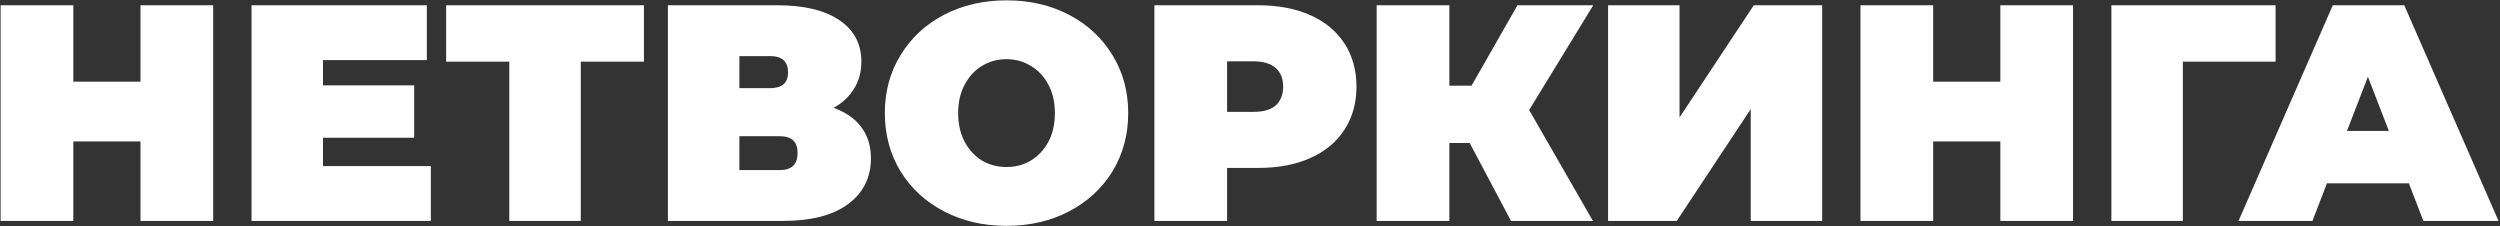 <?xml version="1.0" encoding="UTF-8"?> <svg xmlns="http://www.w3.org/2000/svg" width="1623" height="147" viewBox="0 0 1623 147" fill="none"><rect x="0" y="0" width="1623" height="147" fill="#333333" stroke="none"/><path d="M138.4 3.422V143.422H91.2V91.822H47.6V143.422H0.4V3.422H47.6V53.022H91.2V3.422H138.4Z" fill="white"></path><path d="M279.691 107.822V143.422H163.291V3.422H277.091V39.022H209.691V55.422H268.891V89.422H209.691V107.822H279.691Z" fill="white"></path><path d="M418.038 40.022H377.038V143.422H330.638V40.022H289.638V3.422H418.038V40.022Z" fill="white"></path><path d="M541.203 70.022C549.07 72.822 555.07 77.022 559.204 82.622C563.337 88.089 565.404 94.822 565.404 102.822C565.404 115.356 560.404 125.289 550.404 132.622C540.537 139.822 526.537 143.422 508.404 143.422H433.604V3.422H504.604C521.937 3.422 535.337 6.622 544.804 13.022C554.404 19.422 559.204 28.422 559.204 40.022C559.204 46.689 557.604 52.556 554.404 57.622C551.337 62.689 546.937 66.822 541.203 70.022ZM480.004 57.222H500.004C507.737 57.222 511.604 53.822 511.604 47.022C511.604 39.956 507.737 36.422 500.004 36.422H480.004V57.222ZM506.204 110.422C513.937 110.422 517.804 106.689 517.804 99.222C517.804 92.022 513.937 88.422 506.204 88.422H480.004V110.422H506.204Z" fill="white"></path><path d="M653.436 146.622C638.37 146.622 624.836 143.489 612.836 137.222C600.836 130.956 591.436 122.289 584.636 111.222C577.836 100.022 574.436 87.422 574.436 73.422C574.436 59.422 577.836 46.889 584.636 35.822C591.436 24.622 600.836 15.889 612.836 9.622C624.836 3.356 638.37 0.222 653.436 0.222C668.503 0.222 682.036 3.356 694.036 9.622C706.036 15.889 715.436 24.622 722.236 35.822C729.036 46.889 732.436 59.422 732.436 73.422C732.436 87.422 729.036 100.022 722.236 111.222C715.436 122.289 706.036 130.956 694.036 137.222C682.036 143.489 668.503 146.622 653.436 146.622ZM653.436 108.422C659.303 108.422 664.57 107.022 669.236 104.222C674.036 101.289 677.836 97.222 680.636 92.022C683.436 86.689 684.836 80.489 684.836 73.422C684.836 66.356 683.436 60.222 680.636 55.022C677.836 49.689 674.036 45.622 669.236 42.822C664.57 39.889 659.303 38.422 653.436 38.422C647.57 38.422 642.236 39.889 637.436 42.822C632.77 45.622 629.036 49.689 626.236 55.022C623.436 60.222 622.036 66.356 622.036 73.422C622.036 80.489 623.436 86.689 626.236 92.022C629.036 97.222 632.77 101.289 637.436 104.222C642.236 107.022 647.57 108.422 653.436 108.422Z" fill="white"></path><path d="M816.824 3.422C829.757 3.422 841.024 5.556 850.624 9.822C860.224 14.089 867.624 20.222 872.824 28.222C878.024 36.222 880.624 45.556 880.624 56.222C880.624 66.889 878.024 76.222 872.824 84.222C867.624 92.222 860.224 98.356 850.624 102.622C841.024 106.889 829.757 109.022 816.824 109.022H796.624V143.422H749.424V3.422H816.824ZM813.824 72.622C820.224 72.622 825.024 71.222 828.224 68.422C831.424 65.489 833.024 61.422 833.024 56.222C833.024 51.022 831.424 47.022 828.224 44.222C825.024 41.289 820.224 39.822 813.824 39.822H796.624V72.622H813.824Z" fill="white"></path><path d="M992.732 71.422L1034.13 143.422H980.932L954.132 92.822H940.932V143.422H893.732V3.422H940.932V55.622H955.332L985.132 3.422H1034.33L992.732 71.422Z" fill="white"></path><path d="M1043.96 3.422H1090.36V76.222L1138.56 3.422H1182.96V143.422H1136.56V70.822L1088.56 143.422H1043.96V3.422Z" fill="white"></path><path d="M1345.82 3.422V143.422H1298.62V91.822H1255.02V143.422H1207.82V3.422H1255.02V53.022H1298.62V3.422H1345.82Z" fill="white"></path><path d="M1477.31 40.022H1417.11V143.422H1370.71V3.422H1477.31V40.022Z" fill="white"></path><path d="M1563.85 119.022H1510.65L1501.25 143.422H1453.25L1514.45 3.422H1560.85L1622.05 143.422H1573.25L1563.85 119.022ZM1550.85 85.022L1537.25 49.822L1523.65 85.022H1550.85Z" fill="white"></path></svg> 